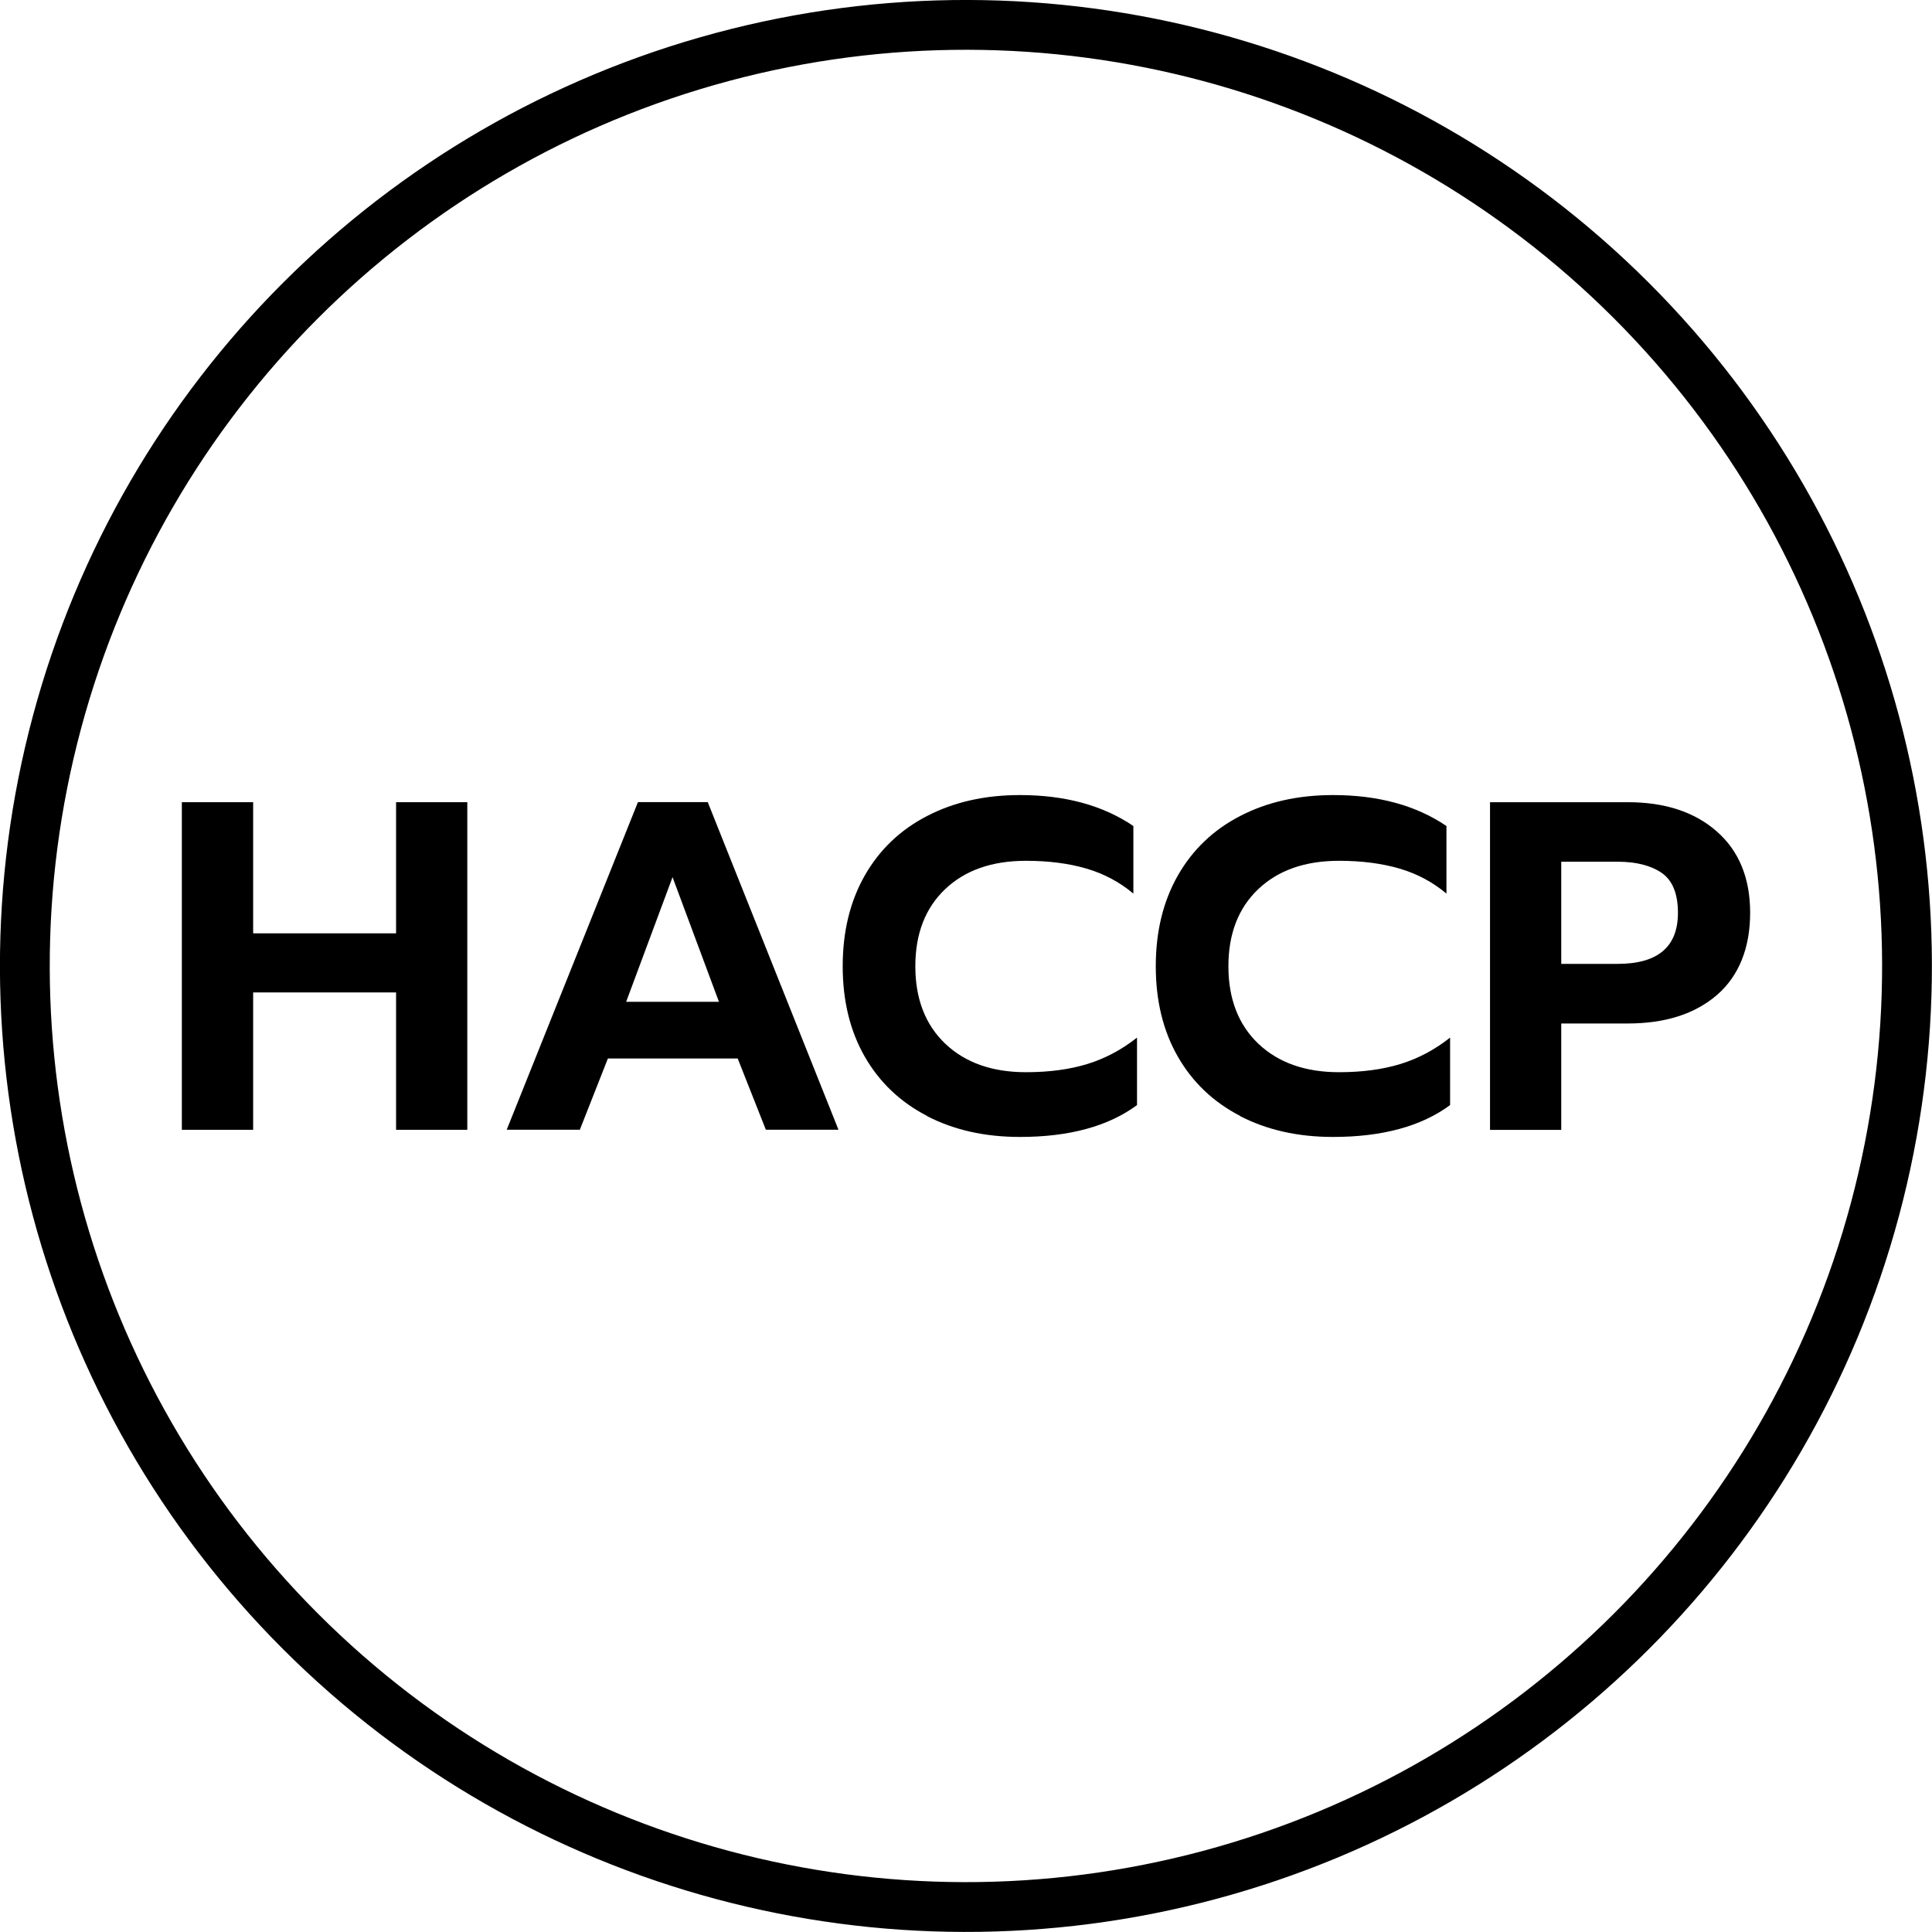 <svg xmlns="http://www.w3.org/2000/svg" id="Calque_1" viewBox="0 0 232.77 232.77"><defs><style>.cls-1{fill:none;stroke:#000;stroke-width:6px;}.cls-2{stroke-width:0px;}</style></defs><circle class="cls-1" cx="116.38" cy="116.38" r="113.38" transform="translate(-48.21 116.38) rotate(-45)"></circle><polygon class="cls-2" points="21.91 96.65 30.5 96.65 30.5 112.45 47.72 112.45 47.72 96.65 56.3 96.65 56.3 136.12 47.72 136.12 47.72 119.57 30.5 119.57 30.5 136.12 21.91 136.12 21.91 96.65"></polygon><path class="cls-2" d="m86.62,120.7l-5.59-15.02-5.59,15.02h11.18Zm-9.77-24.06h8.42l15.75,39.47h-8.75l-3.39-8.58h-15.64l-3.38,8.58h-8.81l15.81-39.47Z"></path><path class="cls-2" d="m111.7,134.45c-3.24-1.67-5.74-4.06-7.51-7.14-1.77-3.09-2.66-6.72-2.66-10.9s.89-7.82,2.66-10.93c1.77-3.1,4.27-5.5,7.51-7.17,3.24-1.68,6.96-2.52,11.18-2.52,5.46,0,10.02,1.25,13.67,3.73v8.14c-1.66-1.39-3.55-2.4-5.68-3.02-2.13-.62-4.54-.93-7.26-.93-4.1,0-7.35,1.14-9.74,3.42-2.39,2.27-3.59,5.37-3.59,9.29s1.21,7.06,3.62,9.34c2.41,2.28,5.65,3.42,9.71,3.42,2.78,0,5.26-.33,7.4-.99,2.14-.66,4.14-1.72,5.98-3.18v8.13c-3.46,2.56-8.17,3.84-14.12,3.84-4.22,0-7.94-.84-11.18-2.51"></path><path class="cls-2" d="m149.42,134.45c-3.24-1.67-5.74-4.06-7.51-7.14-1.77-3.09-2.66-6.72-2.66-10.9s.89-7.82,2.66-10.93c1.77-3.1,4.27-5.5,7.51-7.17,3.24-1.68,6.96-2.52,11.18-2.52,5.46,0,10.02,1.25,13.67,3.73v8.14c-1.66-1.39-3.55-2.4-5.68-3.02-2.13-.62-4.54-.93-7.26-.93-4.1,0-7.34,1.14-9.74,3.42-2.39,2.27-3.59,5.37-3.59,9.29s1.21,7.06,3.62,9.34c2.41,2.28,5.65,3.42,9.71,3.42,2.78,0,5.26-.33,7.4-.99,2.14-.66,4.14-1.72,5.98-3.18v8.13c-3.46,2.56-8.17,3.84-14.12,3.84-4.22,0-7.94-.84-11.18-2.51"></path><path class="cls-2" d="m194.88,116.13c4.86,0,7.28-2.05,7.28-6.15,0-2.3-.65-3.9-1.94-4.8-1.3-.9-3.08-1.36-5.34-1.36h-6.78v12.31h6.78Zm-15.36-19.48h16.6c4.48,0,8.06,1.18,10.73,3.53s4.01,5.62,4.01,9.8-1.33,7.58-3.98,9.88c-2.66,2.3-6.24,3.45-10.76,3.45h-8.02v12.82h-8.58v-39.47Z"></path></svg>